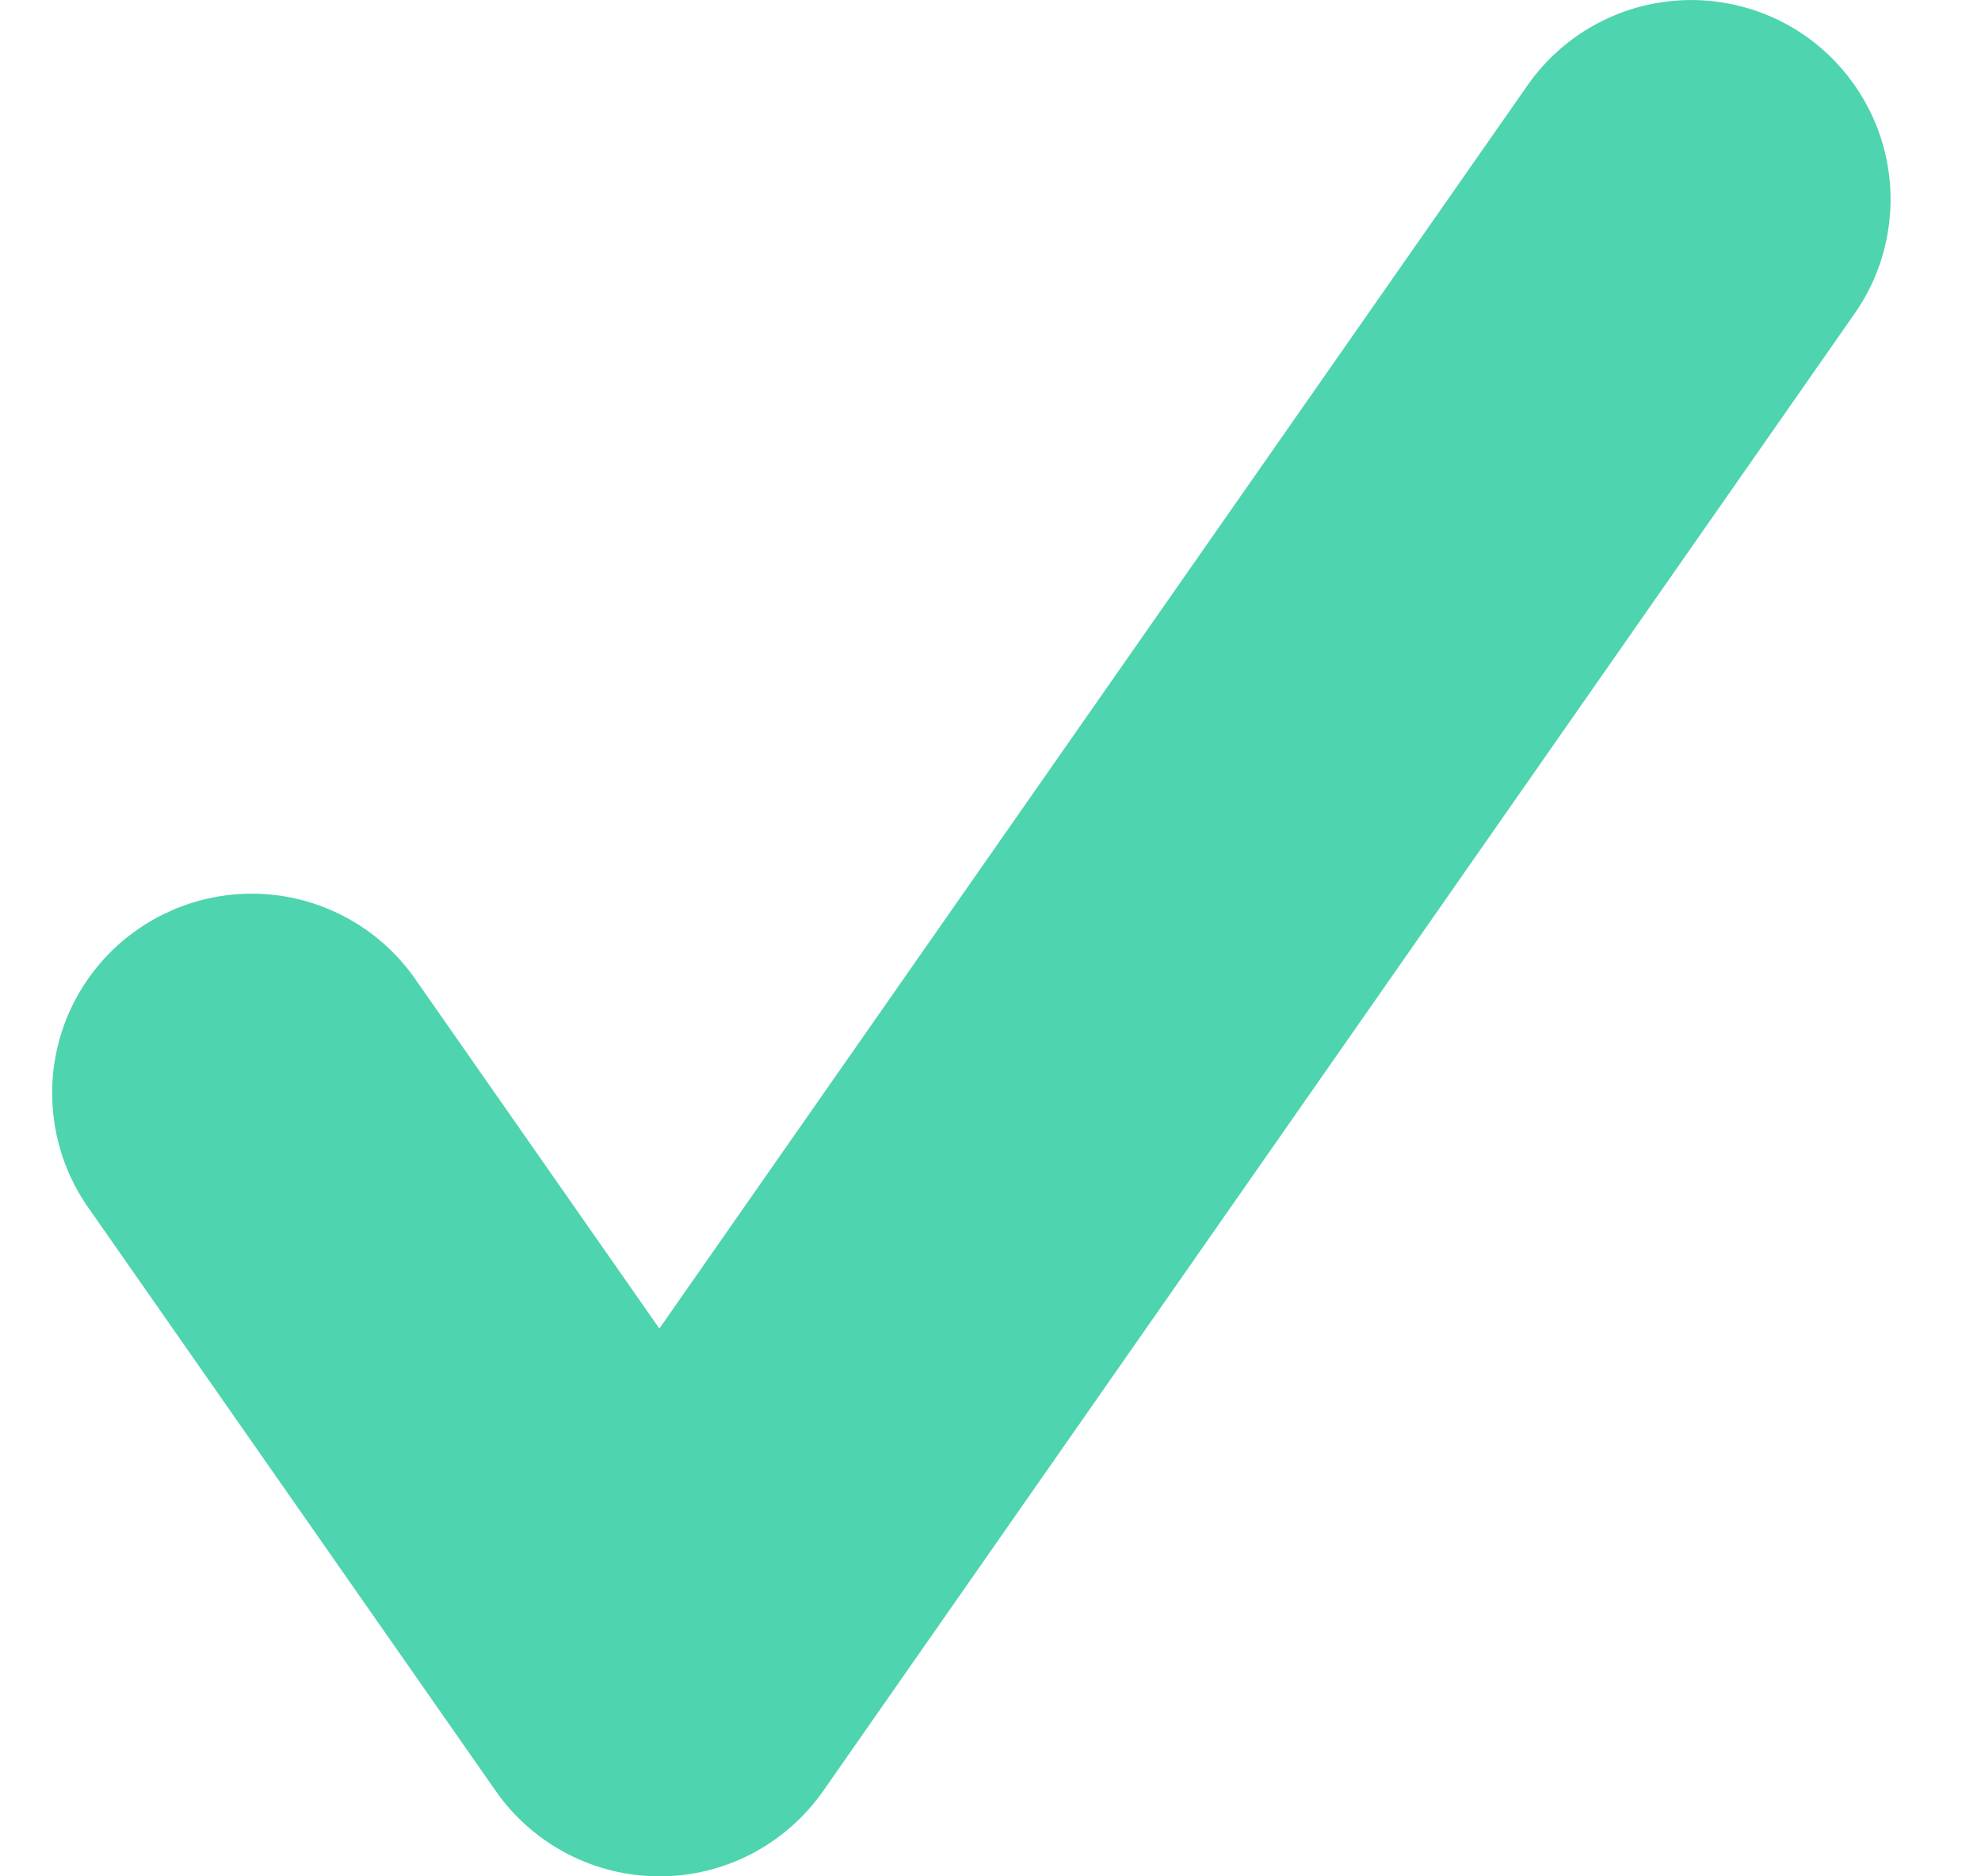 <svg width="19" height="18" viewBox="0 0 19 18" fill="none" xmlns="http://www.w3.org/2000/svg">
<path d="M6.325 18C6.017 18 5.713 17.926 5.44 17.783C5.167 17.641 4.932 17.435 4.756 17.183L0.835 11.568C0.55 11.152 0.441 10.64 0.531 10.143C0.621 9.647 0.904 9.206 1.318 8.918C1.732 8.629 2.243 8.515 2.74 8.601C3.237 8.687 3.68 8.966 3.972 9.377L6.324 12.745L14.658 0.808C14.95 0.396 15.393 0.115 15.891 0.029C16.389 -0.058 16.901 0.055 17.315 0.344C17.729 0.634 18.012 1.075 18.102 1.572C18.192 2.07 18.082 2.582 17.795 2.998L7.894 17.183C7.717 17.435 7.482 17.641 7.209 17.784C6.936 17.926 6.633 18 6.325 18Z" fill="#4ED4AF"/>
</svg>
